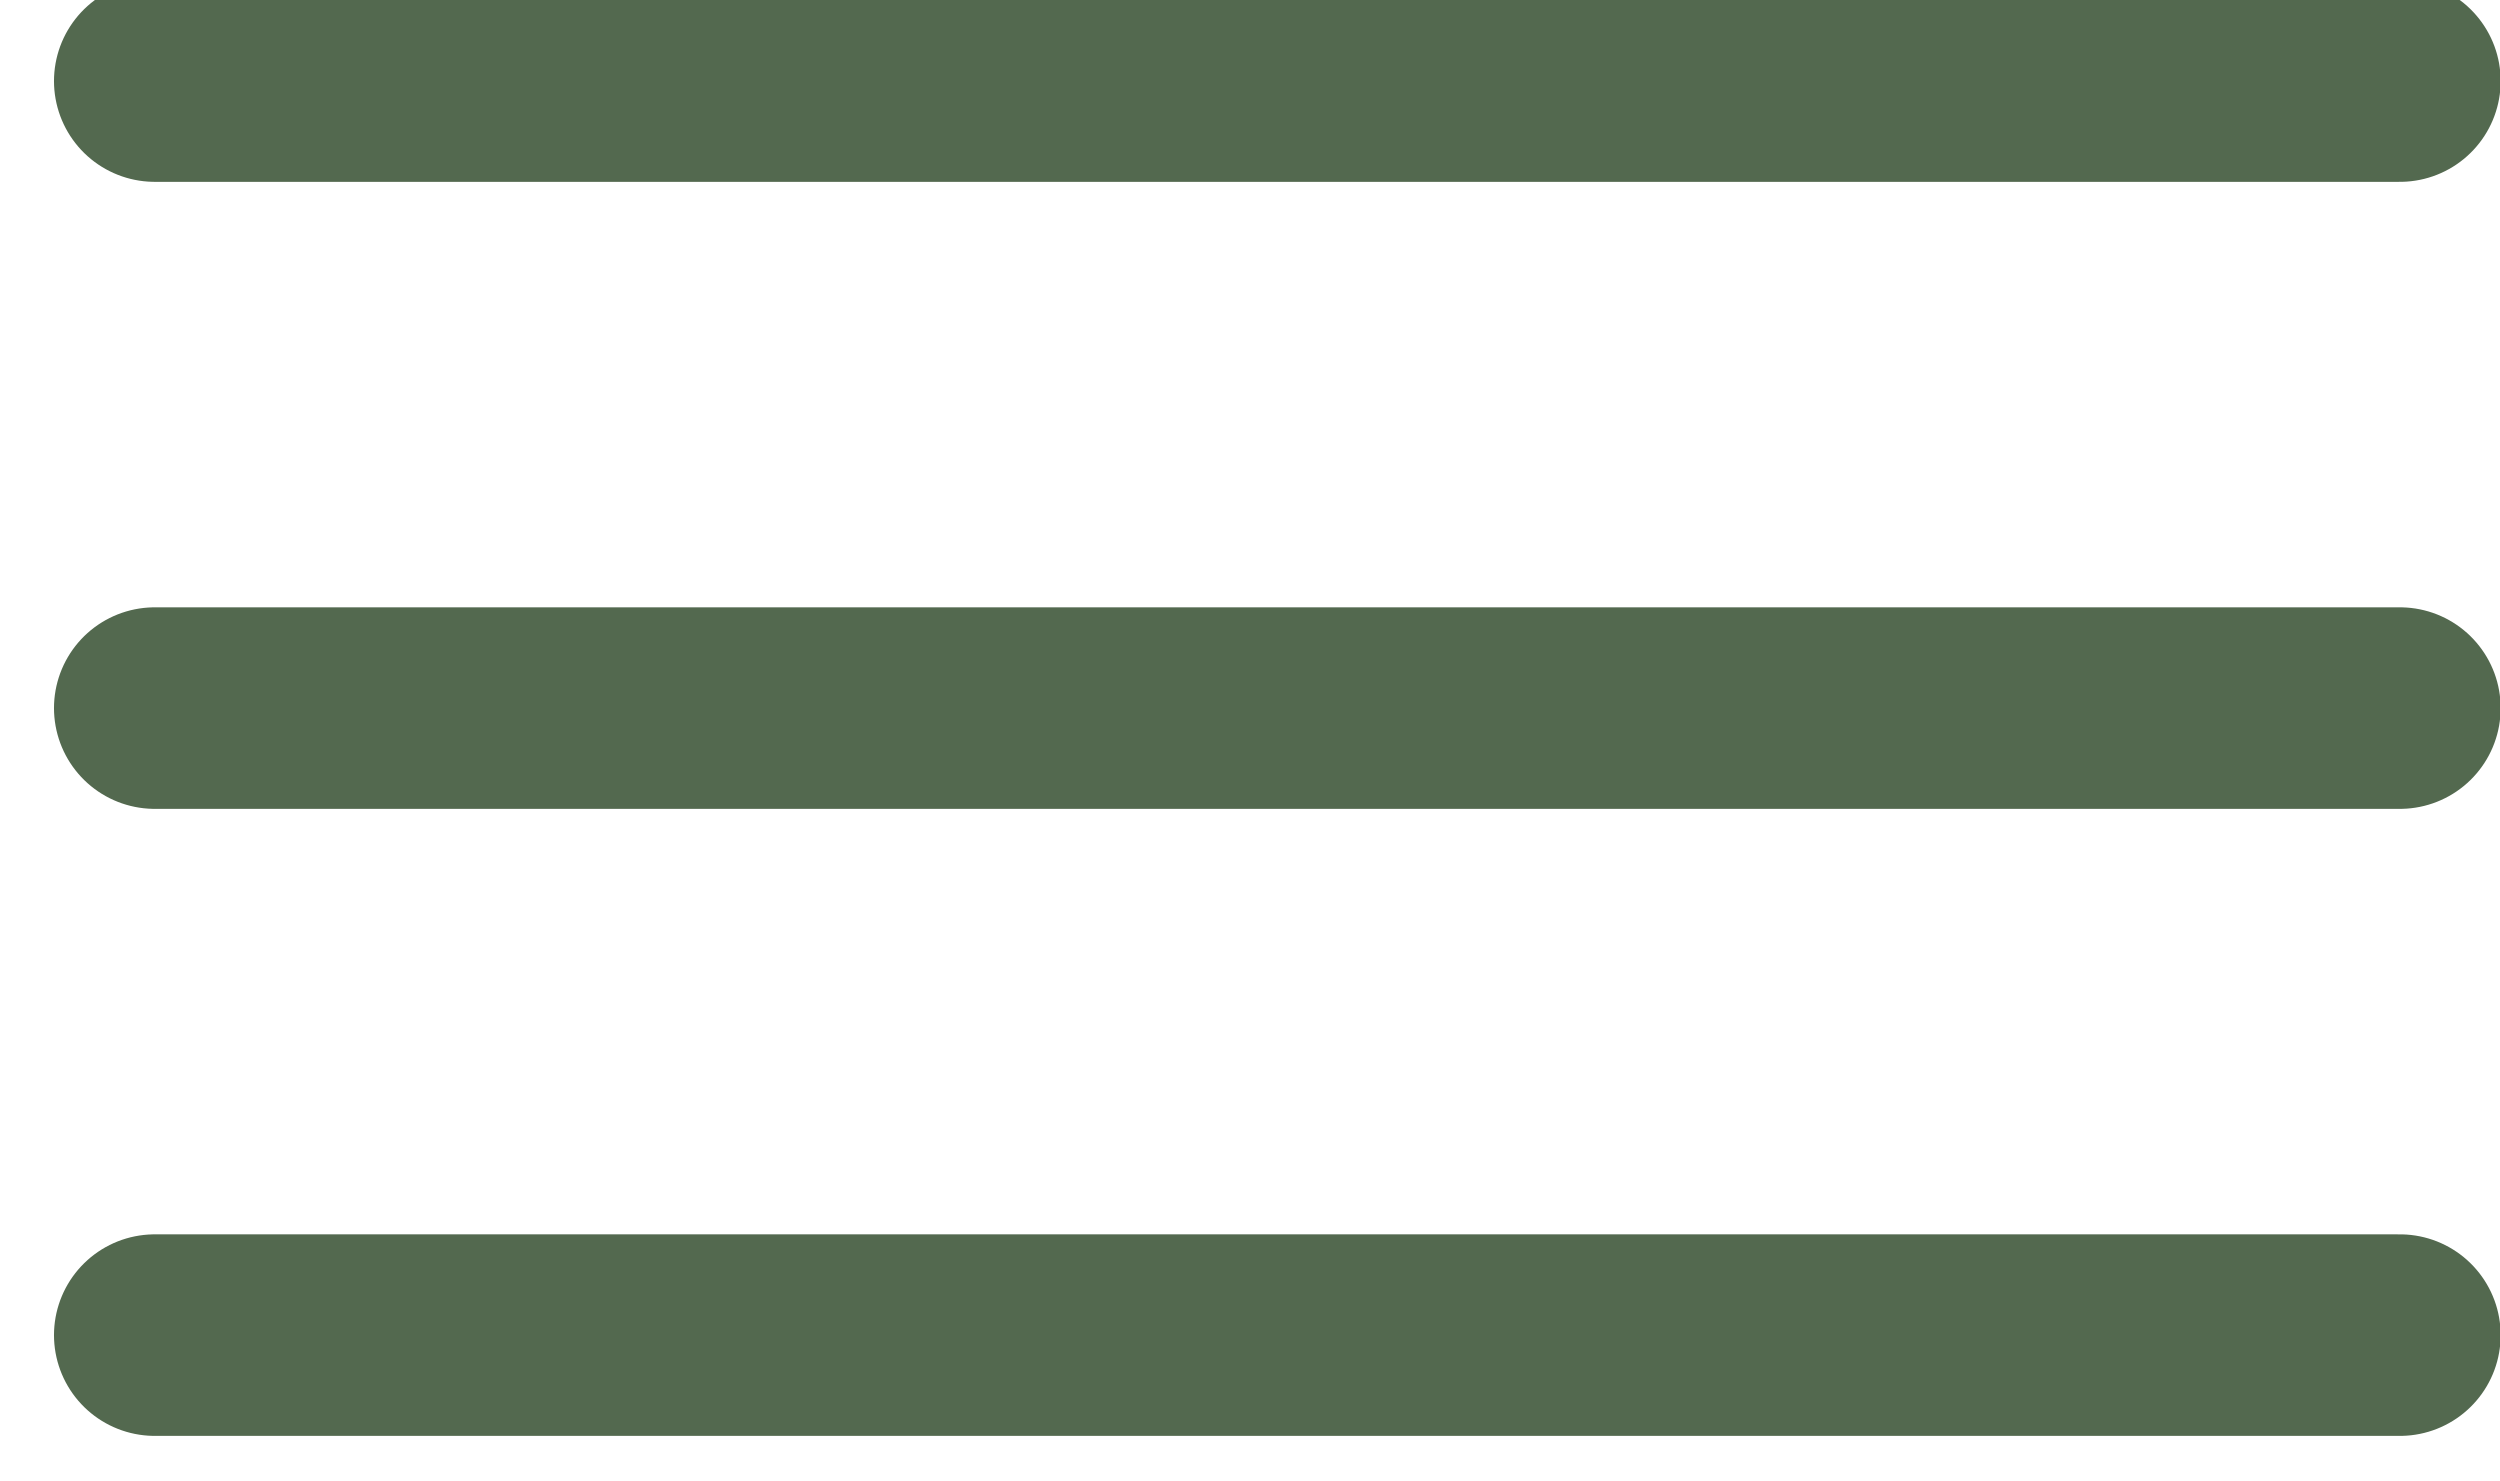 <?xml version="1.0" encoding="UTF-8"?> <svg xmlns="http://www.w3.org/2000/svg" viewBox="0 0 21.00 12.44" data-guides="{&quot;vertical&quot;:[],&quot;horizontal&quot;:[]}"><defs></defs><line stroke-linecap="round" stroke-width="1.693" stroke="#53694f" x1="1.3" y1="0.681" x2="20.159" y2="0.681" id="tSvg33b3c0a58a" title="Line 1" fill="none" fill-opacity="1" stroke-opacity="1" style="transform-origin: 10.73px 0.681px;"></line><line stroke-linecap="round" stroke-width="1.693" stroke="#53694f" x1="1.3" y1="5.948" x2="20.159" y2="5.948" id="tSvge7cb4b62ba" title="Line 2" fill="none" fill-opacity="1" stroke-opacity="1" style="transform-origin: 10.73px 5.948px;"></line><line stroke-linecap="round" stroke-width="1.693" stroke="#53694f" x1="1.3" y1="11.215" x2="20.159" y2="11.215" id="tSvg12096b34a1f" title="Line 3" fill="none" fill-opacity="1" stroke-opacity="1" style="transform-origin: 10.73px 11.215px;"></line></svg> 